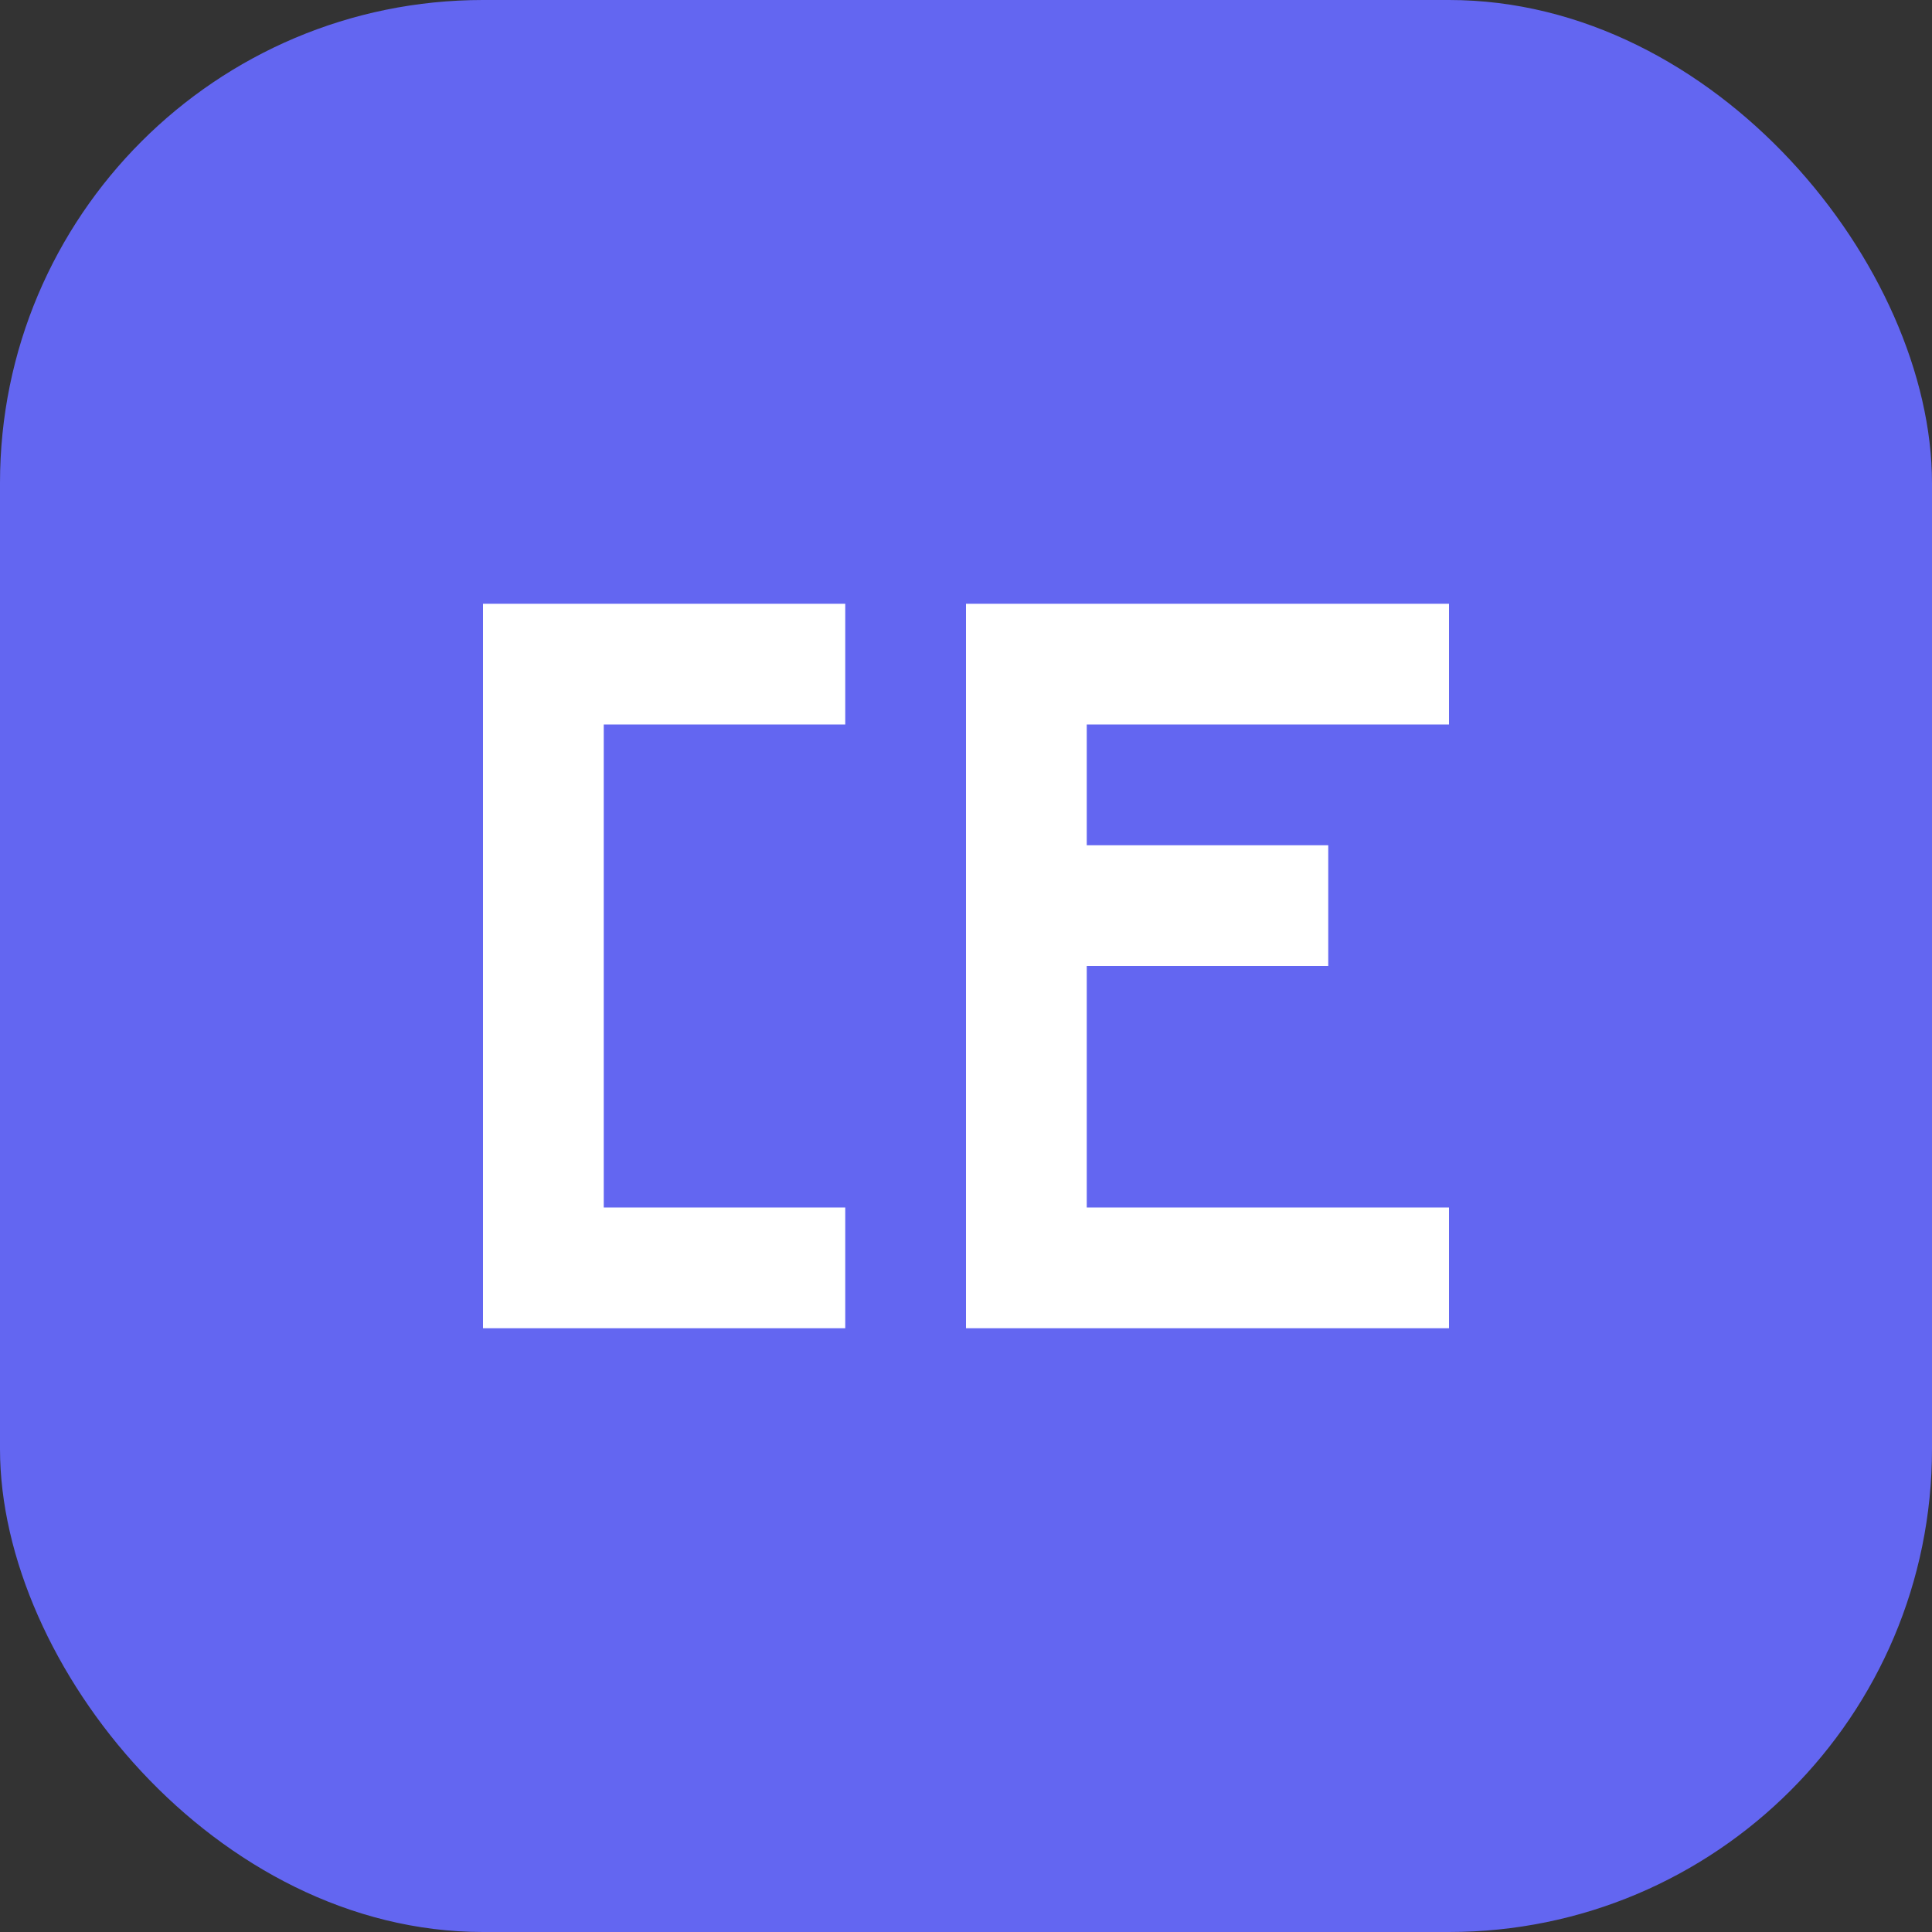 <svg xmlns="http://www.w3.org/2000/svg" viewBox="0 0 32 32" fill="none">
  <rect x="0" y="0" width="32" height="32" fill="#333333" stroke="none"/>
  <rect width="32" height="32" rx="8" fill="#6366f1"/>
  <path d="M8 10h6v2H10v8h4v2H8V10z" fill="white"/>
  <path d="M16 10h8v2h-6v2h4v2h-4v4h6v2h-8V10z" fill="white"/>
</svg>
